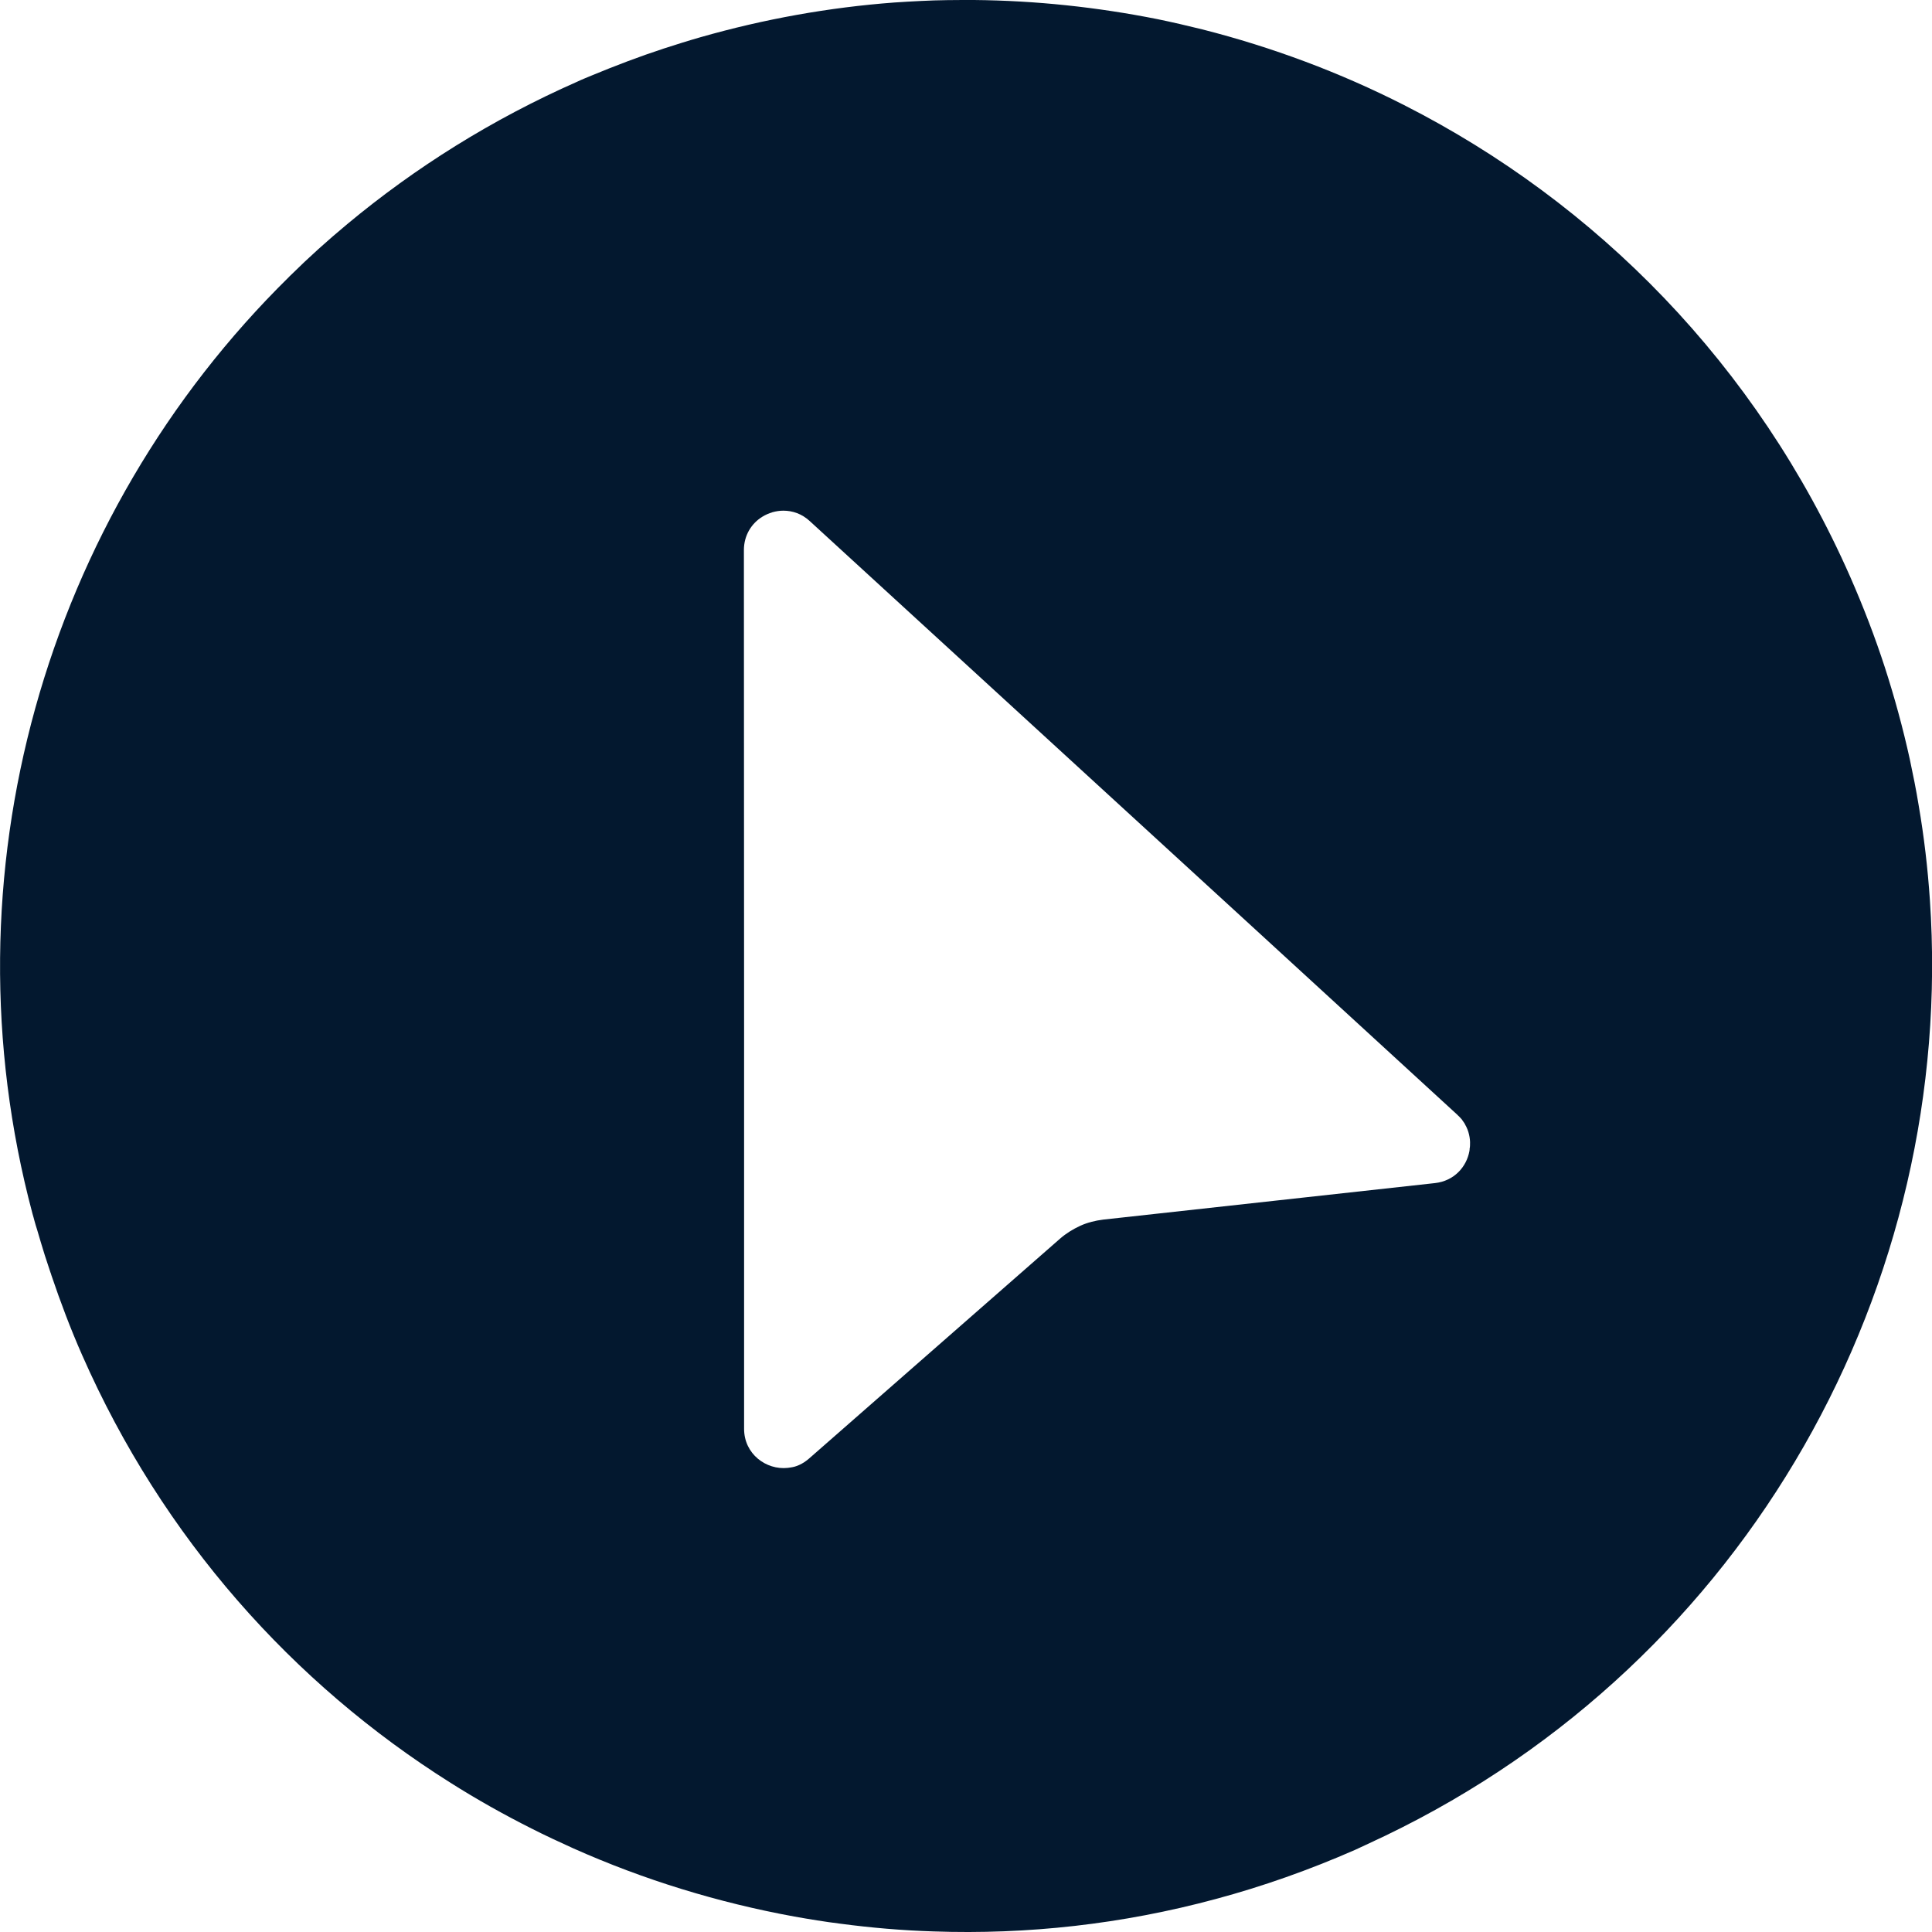 <?xml version="1.0" encoding="UTF-8"?><svg id="b" xmlns="http://www.w3.org/2000/svg" viewBox="0 0 99.99 100"><defs>
    <style>
        path {
            fill: #03182F;
        }
        @media (prefers-color-scheme: dark) {
            path {
                fill: #FFFFFF;
            }
        }
    </style>
</defs><g id="c"><path class="d" d="M99.88,46.57c-.11-1.63-.3-3.26-.58-4.89-.13-.8-.29-1.59-.46-2.39-.35-1.59-.78-3.17-1.29-4.75-.51-1.57-1.11-3.13-1.79-4.68-4.84-10.99-13.15-19.37-23.09-24.42-3.32-1.69-6.83-3-10.45-3.92-.77-.19-1.54-.37-2.32-.53C56.79.37,53.61.03,50.41,0c-.92,0-1.83,0-2.75.05-.46.02-.92.05-1.38.08-3.35.25-6.72.85-10.04,1.8-.63.18-1.26.38-1.88.58-1.25.41-2.49.88-3.72,1.39-.26.11-.52.21-.77.33-4.4,1.94-8.38,4.44-11.9,7.37-1.01.84-1.99,1.72-2.92,2.64-.03.03-.07.06-.1.1C2.33,26.75-3,45.26,1.68,62.81c.02.07.04.14.06.21.01.05.03.1.04.15.04.16.09.31.14.47.13.44.26.89.4,1.33.1.29.19.59.29.88.02.05.04.1.05.15.47,1.39.99,2.77,1.59,4.13,4.17,9.48,10.92,17.01,19.07,22.14,1.36.86,2.75,1.64,4.18,2.36.71.36,1.44.7,2.17,1.03,3.65,1.63,7.5,2.81,11.44,3.53.79.14,1.58.27,2.38.37,1.59.21,3.2.35,4.82.4,4.85.17,9.77-.37,14.62-1.68,2.42-.65,4.83-1.5,7.2-2.54.19-.08.37-.18.56-.26.33-.16.67-.31,1-.47,18.85-9.07,29.55-28.57,28.19-48.45ZM76.06,59.46s0,.07-.01.11c-.15.83-.8,1.55-1.78,1.66l-17.17,1.89c-.41.05-.82.15-1.19.32s-.73.39-1.04.66l-12.99,11.38c-.16.14-.34.26-.52.34-.15.07-.3.11-.45.13-.05,0-.09.02-.14.02-1.12.12-2.26-.72-2.26-2.02v-20.88s-.01-24.6-.01-24.6c0-.77.4-1.39.96-1.73.16-.1.33-.17.52-.23.18-.05.37-.08.56-.08.48,0,.96.16,1.37.54l23.36,21.41,10.16,9.32s.03.04.05.05c.06.06.12.12.17.18.02.02.03.04.04.06.05.06.09.13.13.19,0,0,0,0,0,.01.1.17.17.35.21.53.04.17.06.35.05.52,0,.01,0,.02,0,.04,0,.06-.01.12-.02.17Z"/></g></svg>